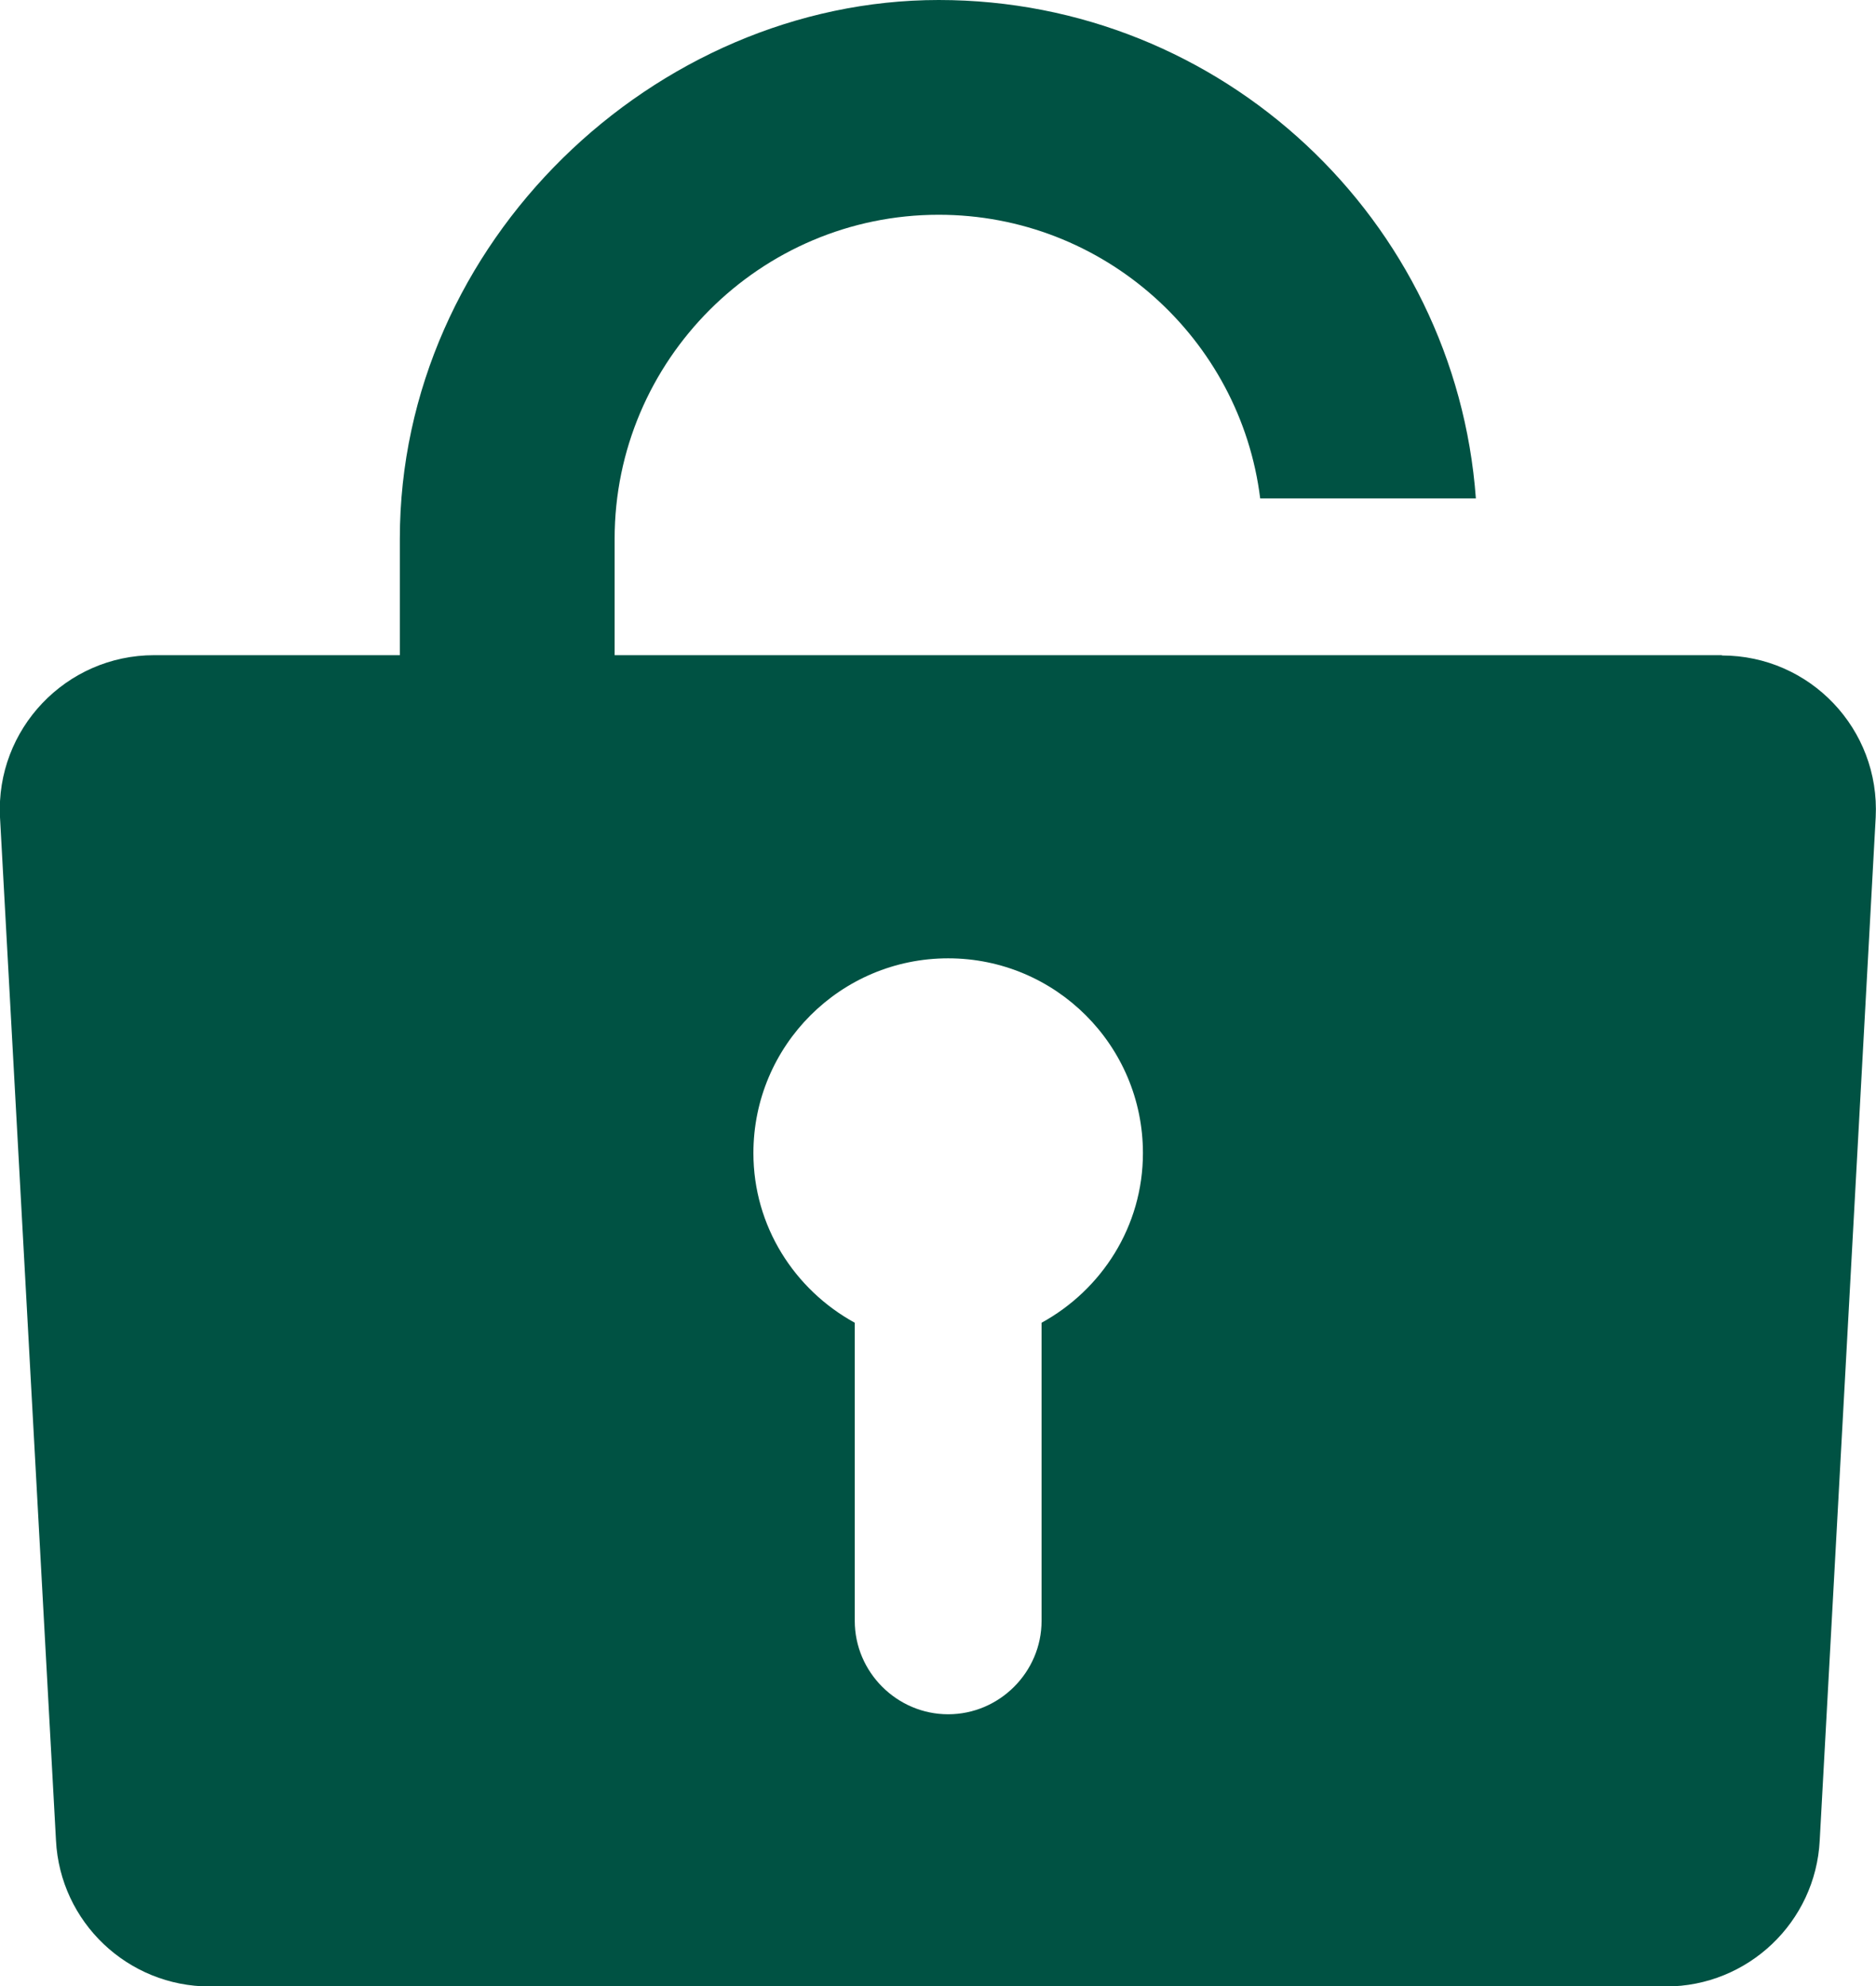 <?xml version="1.0" encoding="UTF-8"?>
<svg id="_レイヤー_1" data-name="レイヤー 1" xmlns="http://www.w3.org/2000/svg" version="1.1" viewBox="0 0 63.67 67.42">
  <defs>
    <style>
      .cls-1 {
        fill: #005243;
        stroke-width: 0px;
      }
    </style>
  </defs>
  <path class="cls-1" d="M58.44,22.24H20.86v-3.95c0-6.06,4.94-11,11-11,5.6,0,10.24,4.21,10.91,9.63h7.32C49.4,7.47,41.49,0,31.86,0S13.57,8.21,13.57,18.29v3.95H5.23C2.24,22.24-.15,24.75,0,27.74l1.9,34.73c.14,2.78,2.44,4.96,5.22,4.96h49.42c2.78,0,5.08-2.18,5.22-4.96l1.9-34.73c.15-2.99-2.23-5.49-5.22-5.49ZM35.35,44.9v10.12c0,1.74-1.43,3.17-3.17,3.17s-3.17-1.43-3.17-3.17v-10.12c-2.04-1.12-3.44-3.27-3.44-5.76,0-3.65,2.96-6.61,6.61-6.61s6.61,2.96,6.61,6.61c0,2.49-1.4,4.64-3.44,5.76Z"/>
</svg>